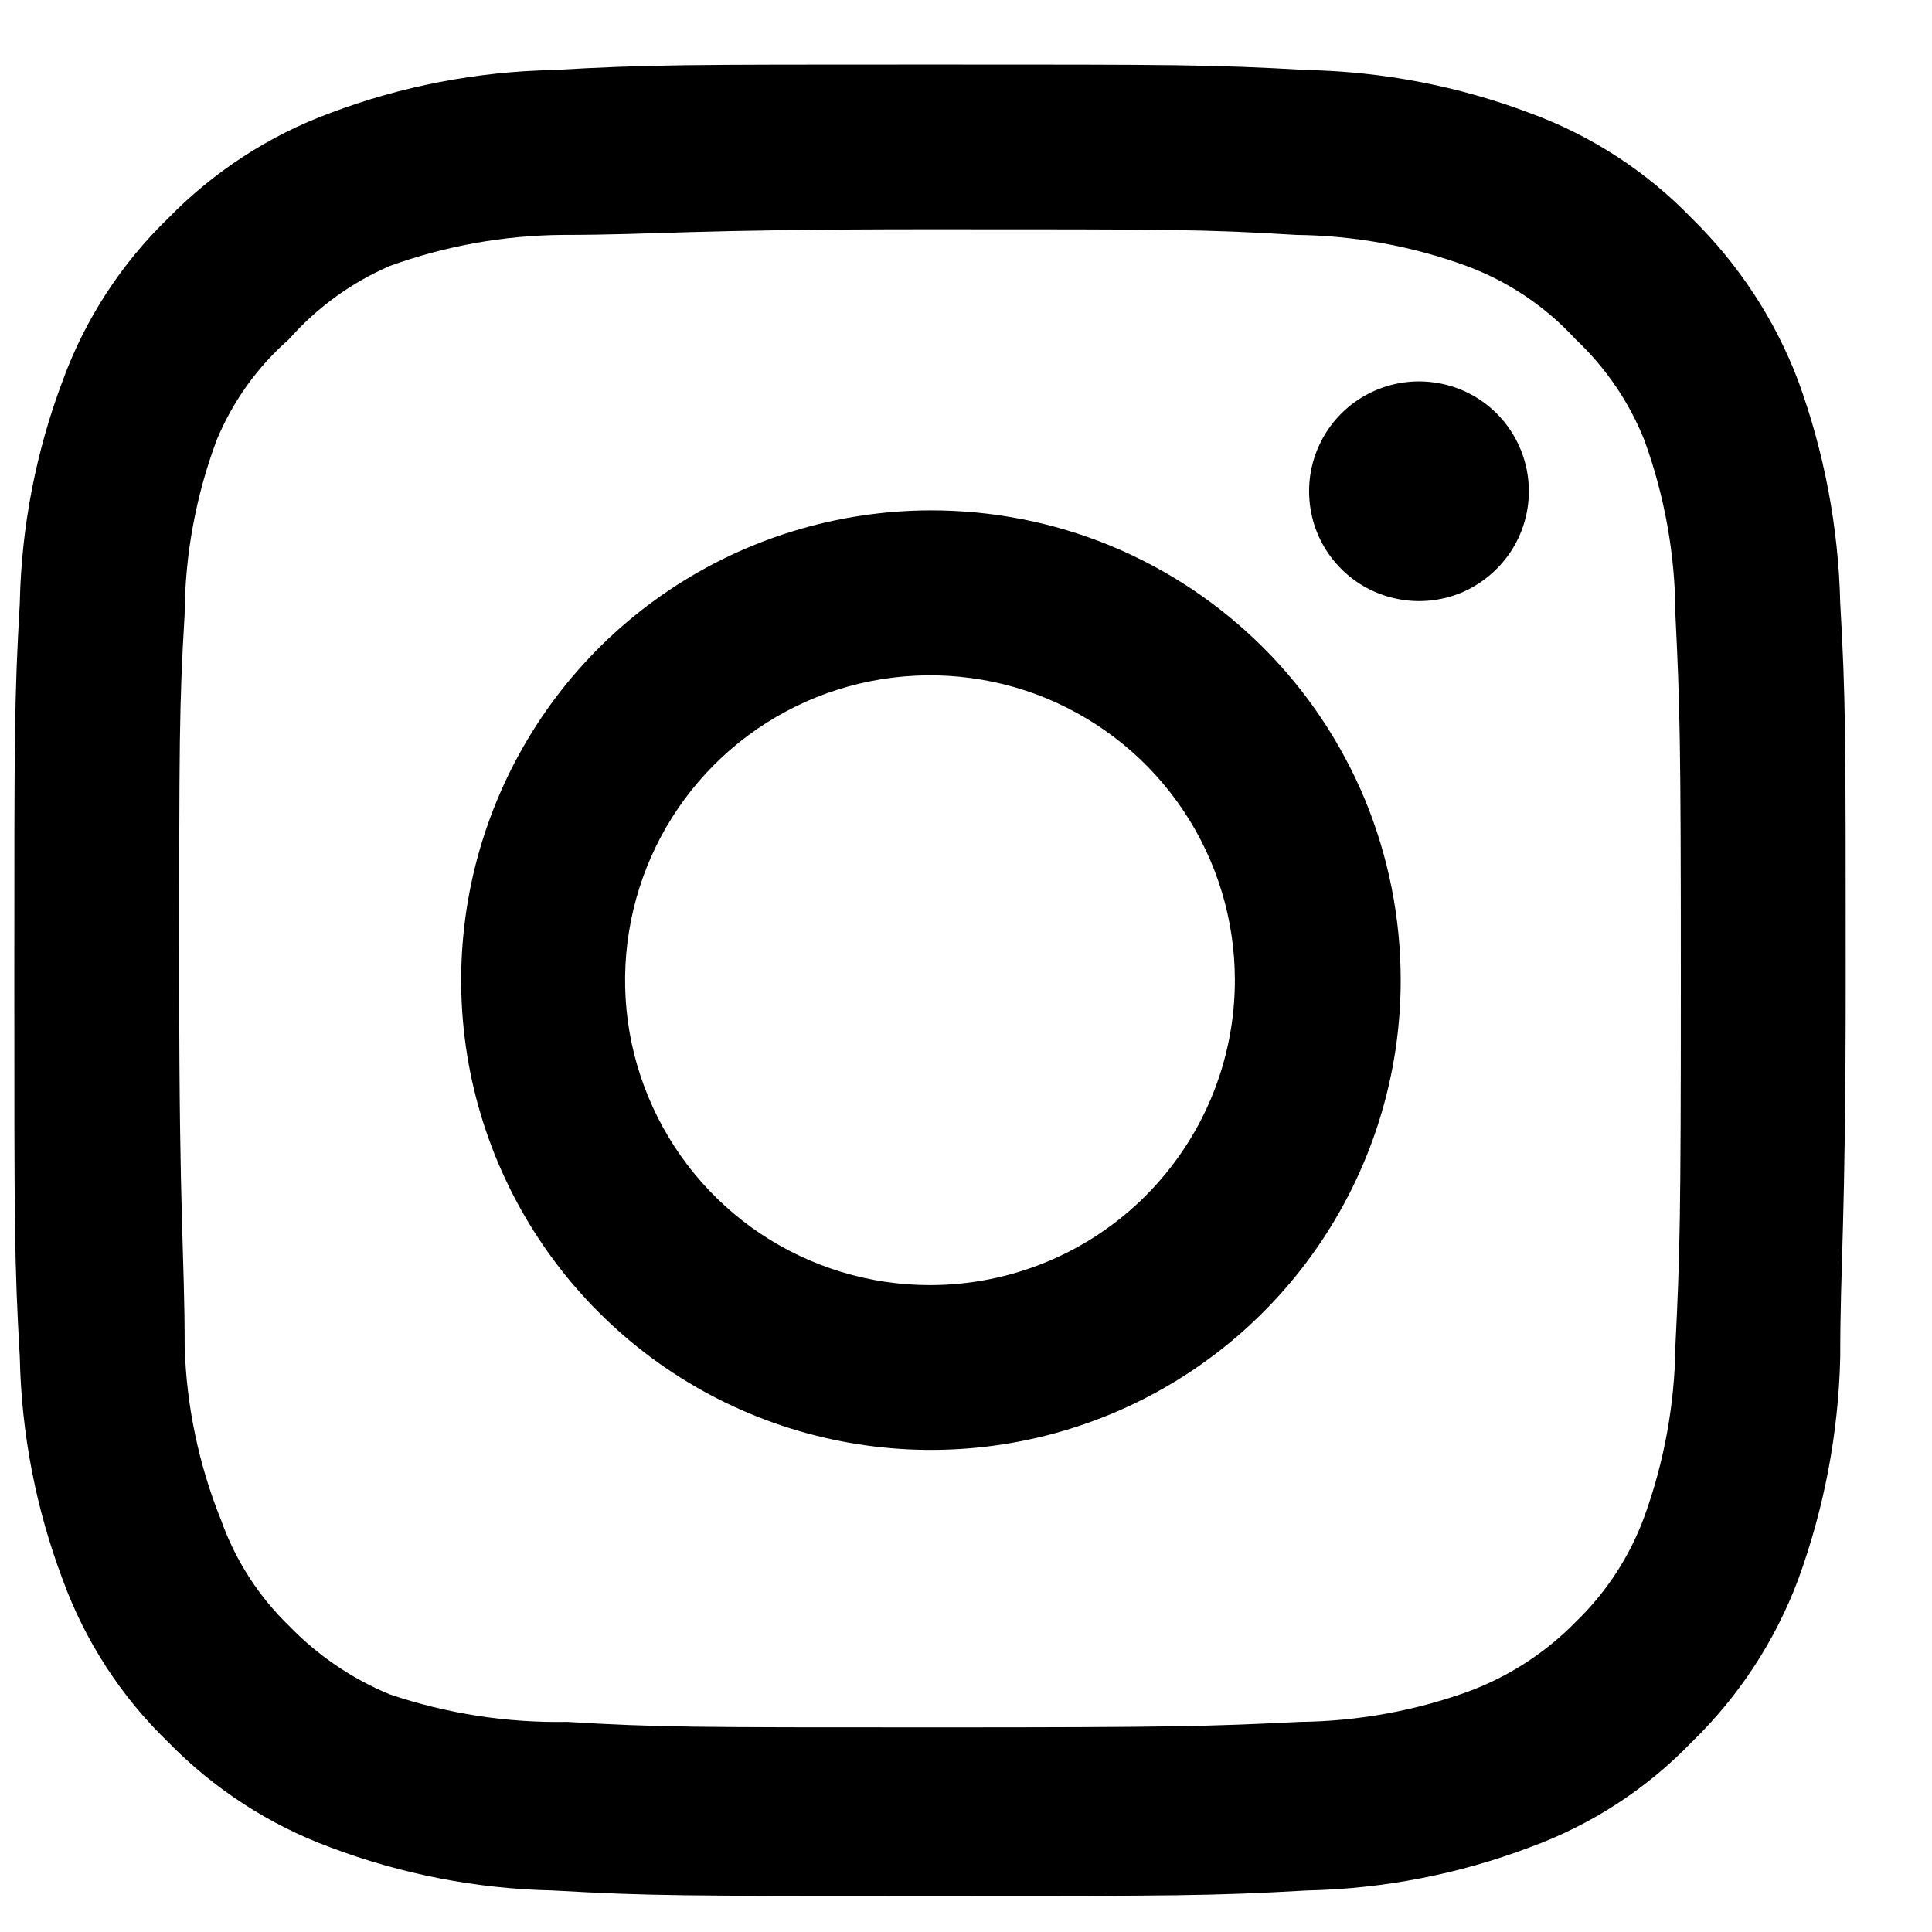<svg width="12" height="12" viewBox="0 0 12 12" fill="none" xmlns="http://www.w3.org/2000/svg">
<path d="M8.813 2.369C8.679 2.369 8.547 2.409 8.434 2.484C8.322 2.559 8.235 2.665 8.183 2.79C8.131 2.915 8.118 3.052 8.144 3.184C8.17 3.317 8.235 3.438 8.331 3.534C8.426 3.629 8.548 3.694 8.68 3.72C8.813 3.747 8.95 3.733 9.075 3.682C9.199 3.63 9.306 3.542 9.381 3.43C9.456 3.318 9.496 3.186 9.496 3.051C9.496 2.87 9.424 2.696 9.296 2.568C9.168 2.44 8.995 2.369 8.813 2.369ZM11.43 3.745C11.419 3.273 11.33 2.806 11.168 2.363C11.024 1.984 10.798 1.64 10.508 1.356C10.227 1.065 9.883 0.841 9.502 0.702C9.06 0.535 8.592 0.445 8.12 0.435C7.517 0.401 7.323 0.401 5.776 0.401C4.229 0.401 4.036 0.401 3.433 0.435C2.961 0.445 2.493 0.535 2.051 0.702C1.671 0.842 1.327 1.066 1.044 1.356C0.753 1.638 0.529 1.982 0.39 2.363C0.223 2.805 0.133 3.272 0.123 3.745C0.089 4.348 0.089 4.541 0.089 6.088C0.089 7.635 0.089 7.829 0.123 8.431C0.133 8.904 0.223 9.371 0.39 9.813C0.529 10.194 0.753 10.539 1.044 10.82C1.327 11.11 1.671 11.334 2.051 11.474C2.493 11.641 2.961 11.732 3.433 11.742C4.036 11.776 4.229 11.776 5.776 11.776C7.323 11.776 7.517 11.776 8.12 11.742C8.592 11.732 9.06 11.641 9.502 11.474C9.883 11.335 10.227 11.112 10.508 10.82C10.8 10.537 11.025 10.193 11.168 9.813C11.33 9.37 11.419 8.903 11.43 8.431C11.43 7.829 11.464 7.635 11.464 6.088C11.464 4.541 11.464 4.348 11.43 3.745ZM10.406 8.363C10.402 8.724 10.336 9.082 10.213 9.421C10.122 9.669 9.976 9.892 9.786 10.075C9.602 10.263 9.378 10.409 9.132 10.502C8.793 10.626 8.435 10.691 8.074 10.695C7.505 10.723 7.295 10.729 5.799 10.729C4.303 10.729 4.093 10.729 3.524 10.695C3.149 10.702 2.776 10.644 2.421 10.524C2.185 10.427 1.972 10.281 1.795 10.098C1.606 9.915 1.462 9.691 1.374 9.444C1.235 9.1 1.158 8.734 1.147 8.363C1.147 7.794 1.113 7.584 1.113 6.088C1.113 4.592 1.113 4.382 1.147 3.813C1.149 3.444 1.217 3.078 1.346 2.733C1.446 2.492 1.6 2.278 1.795 2.107C1.968 1.911 2.181 1.756 2.421 1.652C2.767 1.527 3.133 1.461 3.501 1.459C4.07 1.459 4.281 1.424 5.776 1.424C7.272 1.424 7.483 1.424 8.051 1.459C8.412 1.463 8.77 1.528 9.109 1.652C9.368 1.748 9.6 1.904 9.786 2.107C9.972 2.282 10.118 2.495 10.213 2.733C10.339 3.079 10.405 3.444 10.406 3.813C10.434 4.382 10.44 4.592 10.44 6.088C10.44 7.584 10.434 7.794 10.406 8.363ZM5.776 3.17C5.2 3.172 4.636 3.344 4.157 3.665C3.678 3.986 3.305 4.442 3.085 4.976C2.865 5.509 2.808 6.095 2.921 6.661C3.034 7.226 3.313 7.746 3.721 8.153C4.129 8.561 4.649 8.838 5.215 8.95C5.781 9.062 6.367 9.004 6.9 8.783C7.433 8.562 7.888 8.188 8.208 7.709C8.529 7.229 8.7 6.665 8.7 6.088C8.7 5.704 8.625 5.324 8.479 4.969C8.332 4.615 8.117 4.292 7.845 4.021C7.573 3.75 7.251 3.535 6.896 3.389C6.541 3.243 6.16 3.169 5.776 3.17ZM5.776 7.982C5.402 7.982 5.036 7.871 4.724 7.663C4.413 7.455 4.17 7.159 4.027 6.813C3.883 6.467 3.846 6.086 3.919 5.719C3.992 5.351 4.172 5.014 4.437 4.749C4.702 4.484 5.039 4.304 5.407 4.231C5.774 4.158 6.155 4.195 6.501 4.338C6.847 4.482 7.143 4.724 7.351 5.036C7.559 5.347 7.67 5.714 7.67 6.088C7.67 6.337 7.621 6.583 7.526 6.813C7.431 7.043 7.291 7.251 7.116 7.427C6.94 7.603 6.731 7.743 6.501 7.838C6.271 7.933 6.025 7.982 5.776 7.982Z" fill="black"/>
</svg>

